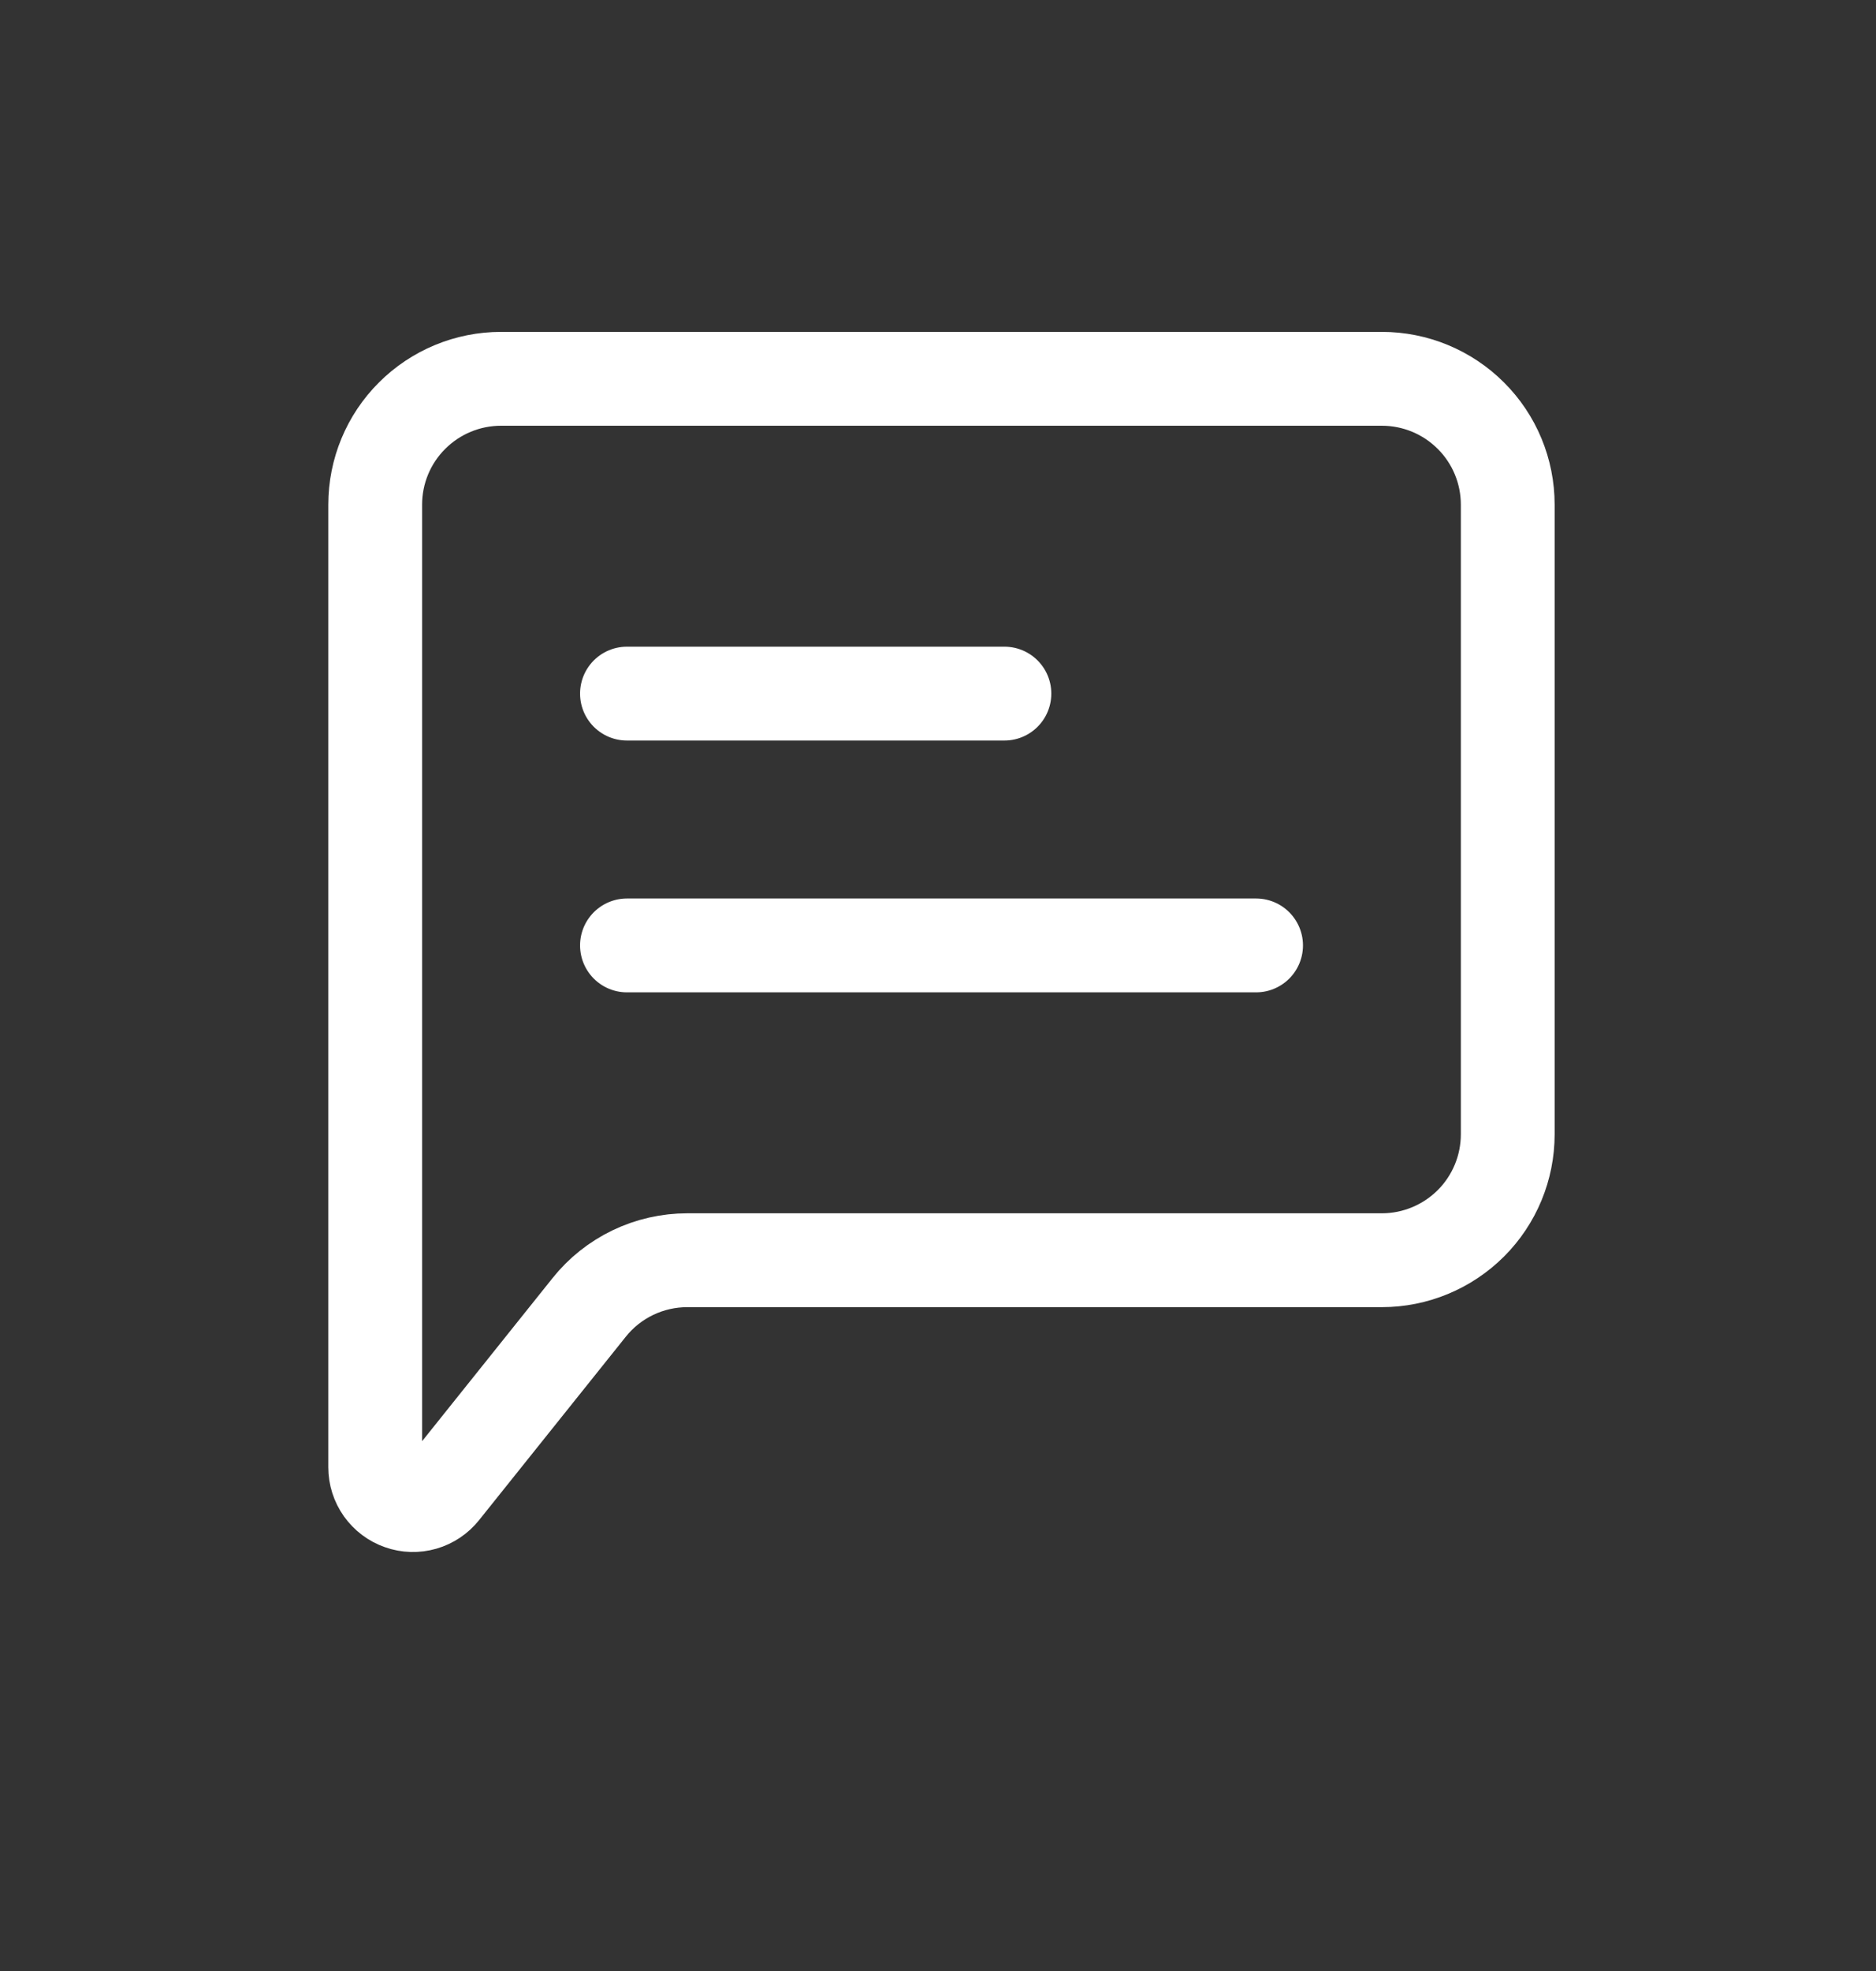 <svg width="20" height="21" viewBox="0 0 20 21" fill="none" xmlns="http://www.w3.org/2000/svg">
<rect x="0" y="0" width="20" height="21" fill="#333333" stroke="none"/>
<path d="M6.684 10.073H13.391M6.684 7.39H10.708" stroke="white" stroke-linecap="round" stroke-linejoin="round"/>
<path d="M4 15.633V5.377C4 5.021 4.141 4.68 4.393 4.429C4.645 4.177 4.986 4.036 5.342 4.036H14.732C15.088 4.036 15.429 4.177 15.681 4.429C15.933 4.68 16.074 5.021 16.074 5.377V12.085C16.074 12.441 15.933 12.782 15.681 13.034C15.429 13.285 15.088 13.427 14.732 13.427H7.328C7.127 13.427 6.928 13.472 6.747 13.559C6.566 13.646 6.406 13.773 6.281 13.93L4.717 15.884C4.665 15.949 4.594 15.997 4.514 16.02C4.434 16.043 4.348 16.041 4.27 16.013C4.191 15.986 4.123 15.934 4.074 15.866C4.026 15.798 4 15.717 4 15.633Z" stroke="white"/>
</svg>